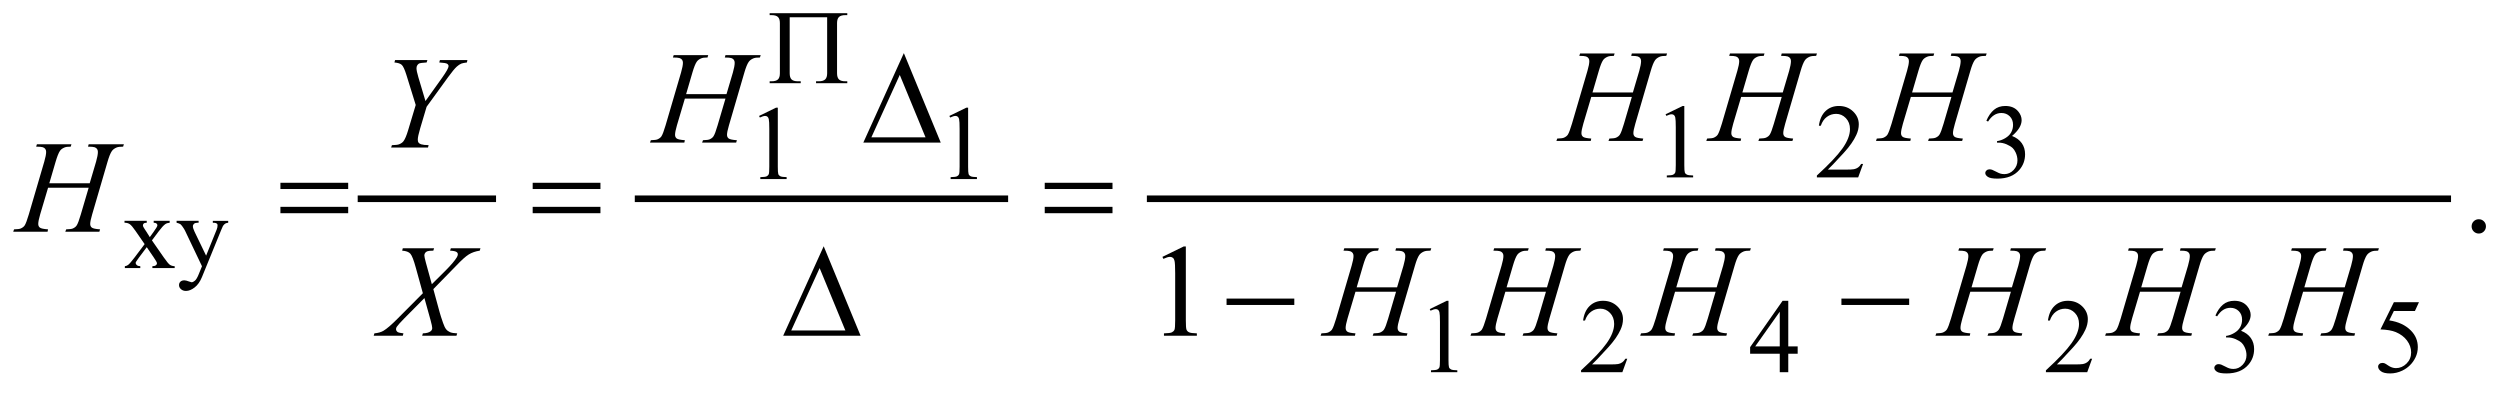 <?xml version="1.0" encoding="UTF-8"?>
<!DOCTYPE svg PUBLIC '-//W3C//DTD SVG 1.0//EN'
          'http://www.w3.org/TR/2001/REC-SVG-20010904/DTD/svg10.dtd'>
<svg stroke-dasharray="none" shape-rendering="auto" xmlns="http://www.w3.org/2000/svg" font-family="'Dialog'" text-rendering="auto" width="298" fill-opacity="1" color-interpolation="auto" color-rendering="auto" preserveAspectRatio="xMidYMid meet" font-size="12px" viewBox="0 0 298 47" fill="black" xmlns:xlink="http://www.w3.org/1999/xlink" stroke="black" image-rendering="auto" stroke-miterlimit="10" stroke-linecap="square" stroke-linejoin="miter" font-style="normal" stroke-width="1" height="47" stroke-dashoffset="0" font-weight="normal" stroke-opacity="1"
><!--Generated by the Batik Graphics2D SVG Generator--><defs id="genericDefs"
  /><g
  ><defs id="defs1"
    ><clipPath clipPathUnits="userSpaceOnUse" id="clipPath1"
      ><path d="M-1 -1 L188.023 -1 L188.023 28.245 L-1 28.245 L-1 -1 Z"
      /></clipPath
      ><clipPath clipPathUnits="userSpaceOnUse" id="clipPath2"
      ><path d="M-0 -0 L-0 27.246 L187.023 27.246 L187.023 -0 Z"
      /></clipPath
    ></defs
    ><g stroke-width="0.5" transform="scale(1.576,1.576) translate(1,1)"
    ><line y2="14.034" fill="none" x1="26.304" clip-path="url(#clipPath2)" x2="36.268" y1="14.034"
    /></g
    ><g stroke-width="0.5" transform="matrix(1.576,0,0,1.576,1.576,1.576)"
    ><line y2="14.034" fill="none" x1="47.262" clip-path="url(#clipPath2)" x2="74.999" y1="14.034"
    /></g
    ><g stroke-width="0.5" transform="matrix(1.576,0,0,1.576,1.576,1.576)"
    ><line y2="14.034" fill="none" x1="85.993" clip-path="url(#clipPath2)" x2="184.133" y1="14.034"
    /></g
    ><g stroke-width="0.5" transform="matrix(1.576,0,0,1.576,1.576,1.576)"
    ><path d="M124.975 7.644 L126.263 7.016 L126.392 7.016 L126.392 11.485 C126.392 11.781 126.404 11.966 126.429 12.039 C126.453 12.112 126.505 12.167 126.583 12.206 C126.661 12.245 126.819 12.268 127.059 12.272 L127.059 12.417 L125.068 12.417 L125.068 12.272 C125.318 12.267 125.48 12.246 125.552 12.208 C125.625 12.17 125.676 12.12 125.704 12.056 C125.732 11.992 125.747 11.802 125.747 11.484 L125.747 8.627 C125.747 8.242 125.734 7.995 125.708 7.885 C125.689 7.802 125.656 7.741 125.608 7.702 C125.56 7.663 125.503 7.643 125.434 7.643 C125.338 7.643 125.204 7.683 125.032 7.764 L124.975 7.644 Z" stroke="none" clip-path="url(#clipPath2)"
    /></g
    ><g stroke-width="0.5" transform="matrix(1.576,0,0,1.576,1.576,1.576)"
    ><path d="M139.913 11.399 L139.542 12.418 L136.419 12.418 L136.419 12.273 C137.338 11.435 137.984 10.751 138.359 10.22 C138.734 9.689 138.922 9.204 138.922 8.764 C138.922 8.428 138.818 8.153 138.613 7.936 C138.407 7.72 138.161 7.612 137.875 7.612 C137.615 7.612 137.381 7.688 137.175 7.84 C136.968 7.992 136.815 8.215 136.716 8.509 L136.571 8.509 C136.635 8.028 136.803 7.658 137.073 7.401 C137.342 7.144 137.678 7.015 138.082 7.015 C138.512 7.015 138.87 7.153 139.158 7.429 C139.445 7.705 139.589 8.03 139.589 8.405 C139.589 8.673 139.526 8.941 139.401 9.209 C139.209 9.63 138.896 10.077 138.464 10.548 C137.816 11.256 137.411 11.683 137.249 11.828 L138.632 11.828 C138.913 11.828 139.111 11.818 139.223 11.797 C139.336 11.776 139.439 11.734 139.53 11.67 C139.622 11.607 139.701 11.516 139.768 11.399 L139.913 11.399 Z" stroke="none" clip-path="url(#clipPath2)"
    /></g
    ><g stroke-width="0.5" transform="matrix(1.576,0,0,1.576,1.576,1.576)"
    ><path d="M149.239 8.132 C149.389 7.776 149.581 7.5 149.811 7.306 C150.04 7.112 150.328 7.015 150.671 7.015 C151.095 7.015 151.421 7.153 151.648 7.429 C151.819 7.635 151.905 7.854 151.905 8.089 C151.905 8.474 151.664 8.872 151.179 9.283 C151.504 9.41 151.75 9.593 151.916 9.829 C152.083 10.066 152.166 10.344 152.166 10.664 C152.166 11.122 152.02 11.518 151.729 11.854 C151.348 12.291 150.798 12.51 150.077 12.51 C149.721 12.51 149.478 12.466 149.349 12.377 C149.22 12.288 149.156 12.193 149.156 12.092 C149.156 12.016 149.186 11.95 149.248 11.893 C149.309 11.836 149.383 11.807 149.469 11.807 C149.533 11.807 149.6 11.817 149.668 11.838 C149.712 11.851 149.813 11.899 149.968 11.981 C150.124 12.063 150.233 12.111 150.292 12.127 C150.389 12.156 150.491 12.17 150.601 12.17 C150.867 12.17 151.097 12.067 151.294 11.862 C151.49 11.656 151.589 11.413 151.589 11.132 C151.589 10.926 151.543 10.726 151.452 10.531 C151.384 10.385 151.309 10.275 151.229 10.199 C151.117 10.095 150.963 10 150.768 9.916 C150.573 9.832 150.373 9.789 150.17 9.789 L150.045 9.789 L150.045 9.673 C150.251 9.647 150.457 9.573 150.664 9.451 C150.871 9.328 151.021 9.181 151.115 9.01 C151.209 8.839 151.256 8.65 151.256 8.444 C151.256 8.176 151.172 7.96 151.004 7.794 C150.836 7.629 150.627 7.546 150.377 7.546 C149.974 7.546 149.637 7.762 149.366 8.194 L149.239 8.132 Z" stroke="none" clip-path="url(#clipPath2)"
    /></g
    ><g stroke-width="0.5" transform="matrix(1.576,0,0,1.576,1.576,1.576)"
    ><path d="M56.412 7.769 L57.7 7.141 L57.829 7.141 L57.829 11.61 C57.829 11.906 57.841 12.091 57.866 12.164 C57.89 12.237 57.942 12.292 58.02 12.331 C58.098 12.37 58.257 12.393 58.497 12.397 L58.497 12.542 L56.506 12.542 L56.506 12.397 C56.756 12.392 56.917 12.371 56.99 12.333 C57.063 12.295 57.114 12.245 57.142 12.181 C57.171 12.117 57.185 11.927 57.185 11.609 L57.185 8.752 C57.185 8.367 57.172 8.12 57.146 8.01 C57.128 7.927 57.095 7.866 57.046 7.827 C56.998 7.788 56.94 7.768 56.873 7.768 C56.776 7.768 56.643 7.808 56.471 7.889 L56.412 7.769 Z" stroke="none" clip-path="url(#clipPath2)"
    /></g
    ><g stroke-width="0.5" transform="matrix(1.576,0,0,1.576,1.576,1.576)"
    ><path d="M70.805 7.769 L72.094 7.141 L72.223 7.141 L72.223 11.61 C72.223 11.906 72.235 12.091 72.26 12.164 C72.284 12.237 72.336 12.292 72.414 12.331 C72.492 12.37 72.651 12.393 72.891 12.397 L72.891 12.542 L70.9 12.542 L70.9 12.397 C71.15 12.392 71.311 12.371 71.384 12.333 C71.457 12.295 71.508 12.245 71.536 12.181 C71.565 12.117 71.579 11.927 71.579 11.609 L71.579 8.752 C71.579 8.367 71.566 8.12 71.54 8.01 C71.522 7.927 71.489 7.866 71.44 7.827 C71.392 7.788 71.334 7.768 71.267 7.768 C71.17 7.768 71.037 7.808 70.865 7.889 L70.805 7.769 Z" stroke="none" clip-path="url(#clipPath2)"
    /></g
    ><g stroke-width="0.5" transform="matrix(1.576,0,0,1.576,1.576,1.576)"
    ><path d="M8.416 15.702 L10.099 15.702 L10.099 15.847 C9.993 15.847 9.917 15.865 9.874 15.902 C9.831 15.938 9.81 15.986 9.81 16.047 C9.81 16.11 9.856 16.205 9.947 16.335 C9.976 16.377 10.019 16.442 10.076 16.53 L10.33 16.936 L10.623 16.53 C10.81 16.272 10.904 16.11 10.904 16.043 C10.904 15.988 10.882 15.941 10.838 15.904 C10.794 15.866 10.722 15.847 10.624 15.847 L10.624 15.702 L11.834 15.702 L11.834 15.847 C11.707 15.855 11.596 15.89 11.502 15.952 C11.375 16.04 11.2 16.232 10.979 16.529 L10.491 17.181 L11.381 18.461 C11.6 18.775 11.756 18.965 11.849 19.028 C11.943 19.092 12.064 19.128 12.212 19.135 L12.212 19.276 L10.525 19.276 L10.525 19.135 C10.642 19.135 10.733 19.11 10.798 19.057 C10.848 19.021 10.872 18.973 10.872 18.912 C10.872 18.852 10.789 18.701 10.622 18.46 L10.099 17.694 L9.525 18.46 C9.348 18.696 9.259 18.837 9.259 18.881 C9.259 18.944 9.288 19 9.347 19.051 C9.406 19.102 9.493 19.13 9.611 19.135 L9.611 19.276 L8.443 19.276 L8.443 19.135 C8.537 19.122 8.619 19.09 8.689 19.037 C8.788 18.962 8.954 18.769 9.189 18.46 L9.939 17.464 L9.26 16.481 C9.067 16.2 8.918 16.024 8.813 15.953 C8.708 15.881 8.576 15.846 8.417 15.846 L8.417 15.702 Z" stroke="none" clip-path="url(#clipPath2)"
    /></g
    ><g stroke-width="0.5" transform="matrix(1.576,0,0,1.576,1.576,1.576)"
    ><path d="M12.355 15.702 L14.022 15.702 L14.022 15.847 L13.94 15.847 C13.823 15.847 13.735 15.872 13.677 15.923 C13.619 15.974 13.589 16.036 13.589 16.112 C13.589 16.213 13.632 16.353 13.718 16.533 L14.589 18.337 L15.389 16.361 C15.433 16.255 15.455 16.149 15.455 16.046 C15.455 15.999 15.446 15.964 15.428 15.941 C15.407 15.912 15.375 15.889 15.33 15.873 C15.286 15.855 15.207 15.848 15.096 15.848 L15.096 15.703 L16.26 15.703 L16.26 15.848 C16.164 15.858 16.09 15.879 16.037 15.911 C15.985 15.942 15.928 16.001 15.865 16.087 C15.842 16.123 15.798 16.223 15.733 16.387 L14.276 19.954 C14.135 20.301 13.951 20.562 13.724 20.739 C13.496 20.916 13.277 21.005 13.066 21.005 C12.913 21.005 12.786 20.96 12.688 20.872 C12.589 20.783 12.54 20.682 12.54 20.567 C12.54 20.458 12.576 20.37 12.647 20.303 C12.718 20.237 12.816 20.203 12.941 20.203 C13.027 20.203 13.144 20.232 13.293 20.289 C13.397 20.328 13.462 20.348 13.488 20.348 C13.566 20.348 13.651 20.308 13.744 20.227 C13.836 20.147 13.929 19.991 14.023 19.759 L14.277 19.138 L12.992 16.441 C12.953 16.361 12.89 16.26 12.805 16.141 C12.74 16.049 12.686 15.989 12.645 15.957 C12.585 15.915 12.489 15.879 12.356 15.848 L12.356 15.702 Z" stroke="none" clip-path="url(#clipPath2)"
    /></g
    ><g stroke-width="0.5" transform="matrix(1.576,0,0,1.576,1.576,1.576)"
    ><path d="M107.139 22.378 L108.427 21.749 L108.556 21.749 L108.556 26.219 C108.556 26.516 108.568 26.7 108.593 26.773 C108.617 26.846 108.669 26.902 108.747 26.941 C108.825 26.98 108.983 27.003 109.223 27.007 L109.223 27.152 L107.232 27.152 L107.232 27.007 C107.482 27.002 107.644 26.981 107.716 26.943 C107.789 26.906 107.84 26.855 107.868 26.791 C107.896 26.728 107.911 26.537 107.911 26.22 L107.911 23.363 C107.911 22.978 107.898 22.731 107.872 22.622 C107.853 22.538 107.82 22.477 107.772 22.438 C107.724 22.399 107.667 22.379 107.598 22.379 C107.502 22.379 107.368 22.419 107.196 22.5 L107.139 22.378 Z" stroke="none" clip-path="url(#clipPath2)"
    /></g
    ><g stroke-width="0.5" transform="matrix(1.576,0,0,1.576,1.576,1.576)"
    ><path d="M122.077 26.133 L121.706 27.152 L118.583 27.152 L118.583 27.007 C119.502 26.169 120.148 25.485 120.523 24.954 C120.898 24.423 121.086 23.937 121.086 23.498 C121.086 23.162 120.982 22.887 120.777 22.671 C120.571 22.454 120.325 22.347 120.039 22.347 C119.779 22.347 119.545 22.423 119.339 22.576 C119.132 22.728 118.979 22.951 118.88 23.245 L118.735 23.245 C118.799 22.764 118.967 22.394 119.237 22.137 C119.506 21.879 119.842 21.75 120.246 21.75 C120.676 21.75 121.034 21.889 121.322 22.164 C121.609 22.439 121.753 22.766 121.753 23.14 C121.753 23.409 121.69 23.676 121.565 23.945 C121.373 24.366 121.06 24.812 120.628 25.284 C119.98 25.991 119.575 26.418 119.413 26.563 L120.796 26.563 C121.077 26.563 121.275 26.553 121.387 26.533 C121.5 26.512 121.603 26.47 121.694 26.406 C121.786 26.342 121.865 26.252 121.932 26.135 L122.077 26.135 Z" stroke="none" clip-path="url(#clipPath2)"
    /></g
    ><g stroke-width="0.5" transform="matrix(1.576,0,0,1.576,1.576,1.576)"
    ><path d="M134.966 25.201 L134.966 25.755 L134.255 25.755 L134.255 27.152 L133.611 27.152 L133.611 25.755 L131.37 25.755 L131.37 25.256 L133.826 21.75 L134.255 21.75 L134.255 25.201 L134.966 25.201 ZM133.611 25.201 L133.611 22.574 L131.753 25.201 L133.611 25.201 Z" stroke="none" clip-path="url(#clipPath2)"
    /></g
    ><g stroke-width="0.5" transform="matrix(1.576,0,0,1.576,1.576,1.576)"
    ><path d="M157.236 26.133 L156.865 27.152 L153.742 27.152 L153.742 27.007 C154.661 26.169 155.307 25.485 155.682 24.954 C156.057 24.423 156.245 23.937 156.245 23.498 C156.245 23.162 156.141 22.887 155.936 22.671 C155.73 22.454 155.484 22.347 155.198 22.347 C154.938 22.347 154.704 22.423 154.498 22.576 C154.291 22.728 154.138 22.951 154.039 23.245 L153.894 23.245 C153.958 22.764 154.126 22.394 154.396 22.137 C154.665 21.879 155.001 21.75 155.405 21.75 C155.835 21.75 156.193 21.889 156.481 22.164 C156.768 22.439 156.912 22.766 156.912 23.14 C156.912 23.409 156.849 23.676 156.724 23.945 C156.532 24.366 156.219 24.812 155.787 25.284 C155.139 25.991 154.734 26.418 154.572 26.563 L155.955 26.563 C156.236 26.563 156.434 26.553 156.546 26.533 C156.659 26.512 156.762 26.47 156.853 26.406 C156.945 26.342 157.024 26.252 157.091 26.135 L157.236 26.135 Z" stroke="none" clip-path="url(#clipPath2)"
    /></g
    ><g stroke-width="0.5" transform="matrix(1.576,0,0,1.576,1.576,1.576)"
    ><path d="M166.562 22.866 C166.712 22.51 166.904 22.235 167.134 22.041 C167.363 21.848 167.651 21.75 167.994 21.75 C168.418 21.75 168.744 21.889 168.971 22.164 C169.142 22.37 169.228 22.59 169.228 22.823 C169.228 23.209 168.987 23.607 168.502 24.018 C168.827 24.145 169.073 24.328 169.239 24.564 C169.406 24.801 169.489 25.08 169.489 25.399 C169.489 25.857 169.343 26.254 169.052 26.589 C168.671 27.027 168.121 27.245 167.4 27.245 C167.044 27.245 166.801 27.201 166.672 27.112 C166.543 27.023 166.479 26.928 166.479 26.827 C166.479 26.752 166.509 26.685 166.571 26.628 C166.632 26.571 166.706 26.542 166.792 26.542 C166.856 26.542 166.923 26.553 166.991 26.573 C167.035 26.587 167.136 26.634 167.291 26.716 C167.447 26.798 167.556 26.847 167.615 26.862 C167.712 26.891 167.814 26.905 167.924 26.905 C168.19 26.905 168.42 26.802 168.617 26.596 C168.813 26.391 168.912 26.148 168.912 25.867 C168.912 25.662 168.866 25.461 168.775 25.266 C168.707 25.12 168.632 25.009 168.552 24.934 C168.44 24.83 168.286 24.736 168.091 24.651 C167.896 24.566 167.696 24.524 167.493 24.524 L167.368 24.524 L167.368 24.407 C167.574 24.382 167.78 24.307 167.987 24.184 C168.194 24.062 168.344 23.915 168.438 23.744 C168.532 23.573 168.579 23.384 168.579 23.178 C168.579 22.91 168.495 22.694 168.327 22.529 C168.159 22.364 167.95 22.281 167.7 22.281 C167.297 22.281 166.96 22.497 166.689 22.928 L166.562 22.866 Z" stroke="none" clip-path="url(#clipPath2)"
    /></g
    ><g stroke-width="0.5" transform="matrix(1.576,0,0,1.576,1.576,1.576)"
    ><path d="M181.956 21.859 L181.651 22.523 L180.058 22.523 L179.71 23.233 C180.4 23.335 180.946 23.591 181.351 24.003 C181.697 24.357 181.87 24.773 181.87 25.252 C181.87 25.53 181.813 25.787 181.7 26.024 C181.587 26.26 181.445 26.462 181.273 26.628 C181.101 26.795 180.91 26.929 180.699 27.03 C180.399 27.174 180.093 27.245 179.777 27.245 C179.46 27.245 179.229 27.191 179.085 27.083 C178.94 26.976 178.868 26.856 178.868 26.726 C178.868 26.654 178.897 26.589 178.958 26.533 C179.018 26.477 179.093 26.45 179.185 26.45 C179.252 26.45 179.312 26.46 179.363 26.481 C179.414 26.502 179.5 26.554 179.622 26.64 C179.817 26.776 180.016 26.843 180.216 26.843 C180.521 26.843 180.788 26.728 181.019 26.498 C181.249 26.268 181.365 25.987 181.365 25.656 C181.365 25.336 181.261 25.038 181.056 24.76 C180.85 24.483 180.567 24.269 180.204 24.117 C179.921 24.001 179.534 23.932 179.045 23.915 L180.06 21.857 L181.956 21.857 Z" stroke="none" clip-path="url(#clipPath2)"
    /></g
    ><g stroke-width="0.5" transform="matrix(1.576,0,0,1.576,1.576,1.576)"
    ><path d="M186.481 15.581 C186.634 15.581 186.763 15.634 186.867 15.739 C186.971 15.844 187.023 15.972 187.023 16.122 C187.023 16.272 186.97 16.399 186.865 16.506 C186.759 16.611 186.632 16.664 186.481 16.664 C186.332 16.664 186.204 16.611 186.098 16.506 C185.993 16.4 185.94 16.273 185.94 16.122 C185.94 15.97 185.993 15.841 186.098 15.737 C186.204 15.632 186.332 15.581 186.481 15.581 Z" stroke="none" clip-path="url(#clipPath2)"
    /></g
    ><g stroke-width="0.5" transform="matrix(1.576,0,0,1.576,1.576,1.576)"
    ><path d="M86.919 18.427 L88.529 17.641 L88.69 17.641 L88.69 23.228 C88.69 23.599 88.706 23.83 88.736 23.92 C88.767 24.012 88.831 24.081 88.929 24.13 C89.027 24.179 89.225 24.207 89.524 24.213 L89.524 24.394 L87.035 24.394 L87.035 24.213 C87.347 24.207 87.549 24.18 87.64 24.133 C87.731 24.085 87.794 24.023 87.83 23.943 C87.866 23.863 87.884 23.625 87.884 23.228 L87.884 19.657 C87.884 19.176 87.867 18.866 87.835 18.73 C87.812 18.626 87.771 18.549 87.71 18.501 C87.649 18.453 87.577 18.428 87.493 18.428 C87.373 18.428 87.205 18.478 86.991 18.579 L86.919 18.427 Z" stroke="none" clip-path="url(#clipPath2)"
    /></g
    ><g stroke-width="0.5" transform="matrix(1.576,0,0,1.576,1.576,1.576)"
    ><path d="M119.447 5.996 L122.502 5.996 L122.985 4.362 C123.076 4.043 123.122 3.796 123.122 3.62 C123.122 3.536 123.101 3.463 123.06 3.403 C123.02 3.343 122.957 3.298 122.872 3.269 C122.787 3.24 122.621 3.225 122.374 3.225 L122.423 3.045 L125.088 3.045 L125.029 3.225 C124.804 3.222 124.636 3.245 124.526 3.293 C124.37 3.361 124.255 3.449 124.179 3.557 C124.072 3.71 123.963 3.978 123.853 4.362 L122.686 8.358 C122.588 8.69 122.54 8.927 122.54 9.07 C122.54 9.194 122.583 9.287 122.67 9.351 C122.756 9.414 122.962 9.457 123.287 9.48 L123.233 9.661 L120.656 9.661 L120.724 9.48 C120.978 9.474 121.147 9.451 121.232 9.412 C121.362 9.353 121.457 9.279 121.515 9.188 C121.599 9.061 121.703 8.785 121.828 8.358 L122.423 6.333 L119.354 6.333 L118.753 8.358 C118.658 8.683 118.611 8.921 118.611 9.07 C118.611 9.194 118.653 9.287 118.738 9.351 C118.823 9.414 119.028 9.457 119.353 9.48 L119.314 9.661 L116.717 9.661 L116.78 9.48 C117.037 9.474 117.208 9.451 117.293 9.412 C117.423 9.353 117.519 9.279 117.581 9.188 C117.665 9.055 117.769 8.778 117.894 8.358 L119.065 4.362 C119.16 4.037 119.207 3.789 119.207 3.62 C119.207 3.536 119.186 3.463 119.145 3.403 C119.105 3.343 119.041 3.298 118.956 3.269 C118.869 3.24 118.701 3.225 118.45 3.225 L118.509 3.045 L121.12 3.045 L121.066 3.225 C120.848 3.222 120.687 3.245 120.583 3.293 C120.431 3.358 120.318 3.444 120.246 3.552 C120.148 3.695 120.041 3.965 119.925 4.362 L119.447 5.996 Z" stroke="none" clip-path="url(#clipPath2)"
    /></g
    ><g stroke-width="0.5" transform="matrix(1.576,0,0,1.576,1.576,1.576)"
    ><path d="M130.783 5.996 L133.838 5.996 L134.321 4.362 C134.412 4.043 134.458 3.796 134.458 3.62 C134.458 3.536 134.437 3.463 134.396 3.403 C134.356 3.343 134.293 3.298 134.208 3.269 C134.123 3.24 133.957 3.225 133.71 3.225 L133.759 3.045 L136.424 3.045 L136.365 3.225 C136.14 3.222 135.972 3.245 135.862 3.293 C135.706 3.361 135.591 3.449 135.515 3.557 C135.408 3.71 135.299 3.978 135.189 4.362 L134.022 8.358 C133.924 8.69 133.876 8.927 133.876 9.07 C133.876 9.194 133.919 9.287 134.006 9.351 C134.092 9.414 134.298 9.457 134.623 9.48 L134.57 9.66 L131.993 9.66 L132.061 9.479 C132.315 9.473 132.484 9.45 132.569 9.411 C132.699 9.352 132.794 9.278 132.852 9.187 C132.936 9.06 133.04 8.784 133.165 8.357 L133.76 6.332 L130.691 6.332 L130.09 8.357 C129.995 8.682 129.948 8.92 129.948 9.069 C129.948 9.193 129.99 9.286 130.075 9.35 C130.16 9.413 130.365 9.456 130.69 9.479 L130.651 9.66 L128.054 9.66 L128.117 9.479 C128.374 9.473 128.545 9.45 128.63 9.411 C128.76 9.352 128.856 9.278 128.918 9.187 C129.002 9.054 129.106 8.777 129.231 8.357 L130.402 4.361 C130.497 4.036 130.544 3.788 130.544 3.619 C130.544 3.535 130.523 3.462 130.482 3.402 C130.442 3.342 130.378 3.297 130.293 3.268 C130.206 3.239 130.038 3.224 129.787 3.224 L129.846 3.044 L132.457 3.044 L132.403 3.224 C132.185 3.221 132.024 3.244 131.92 3.292 C131.768 3.357 131.655 3.443 131.583 3.551 C131.485 3.694 131.378 3.964 131.262 4.361 L130.783 5.996 Z" stroke="none" clip-path="url(#clipPath2)"
    /></g
    ><g stroke-width="0.5" transform="matrix(1.576,0,0,1.576,1.576,1.576)"
    ><path d="M143.619 5.996 L146.674 5.996 L147.157 4.362 C147.248 4.043 147.294 3.796 147.294 3.62 C147.294 3.536 147.273 3.463 147.232 3.403 C147.192 3.343 147.129 3.298 147.044 3.269 C146.959 3.24 146.793 3.225 146.546 3.225 L146.595 3.045 L149.26 3.045 L149.201 3.225 C148.976 3.222 148.808 3.245 148.698 3.293 C148.542 3.361 148.427 3.449 148.351 3.557 C148.244 3.71 148.135 3.978 148.025 4.362 L146.858 8.358 C146.76 8.69 146.712 8.927 146.712 9.07 C146.712 9.194 146.755 9.287 146.842 9.351 C146.928 9.414 147.134 9.457 147.459 9.48 L147.405 9.661 L144.828 9.661 L144.896 9.48 C145.15 9.474 145.319 9.451 145.404 9.412 C145.534 9.353 145.629 9.279 145.687 9.188 C145.771 9.061 145.875 8.785 146 8.358 L146.595 6.333 L143.526 6.333 L142.925 8.358 C142.83 8.683 142.783 8.921 142.783 9.07 C142.783 9.194 142.825 9.287 142.91 9.351 C142.995 9.414 143.2 9.457 143.525 9.48 L143.486 9.661 L140.889 9.661 L140.952 9.48 C141.209 9.474 141.38 9.451 141.465 9.412 C141.595 9.353 141.691 9.279 141.753 9.188 C141.837 9.055 141.941 8.778 142.066 8.358 L143.237 4.362 C143.332 4.037 143.379 3.789 143.379 3.62 C143.379 3.536 143.358 3.463 143.317 3.403 C143.277 3.343 143.213 3.298 143.128 3.269 C143.041 3.24 142.873 3.225 142.622 3.225 L142.681 3.045 L145.292 3.045 L145.238 3.225 C145.02 3.222 144.859 3.245 144.755 3.293 C144.603 3.358 144.49 3.444 144.418 3.552 C144.32 3.695 144.213 3.965 144.097 4.362 L143.619 5.996 Z" stroke="none" clip-path="url(#clipPath2)"
    /></g
    ><g stroke-width="0.5" transform="matrix(1.576,0,0,1.576,1.576,1.576)"
    ><path d="M50.893 6.121 L53.948 6.121 L54.431 4.487 C54.522 4.168 54.568 3.921 54.568 3.745 C54.568 3.661 54.547 3.588 54.507 3.528 C54.466 3.468 54.403 3.423 54.319 3.394 C54.235 3.365 54.069 3.35 53.821 3.35 L53.87 3.17 L56.535 3.17 L56.476 3.35 C56.251 3.347 56.084 3.37 55.973 3.418 C55.817 3.486 55.702 3.574 55.627 3.682 C55.52 3.835 55.411 4.103 55.3 4.487 L54.133 8.483 C54.035 8.815 53.987 9.052 53.987 9.195 C53.987 9.319 54.03 9.412 54.116 9.476 C54.202 9.539 54.408 9.582 54.734 9.605 L54.68 9.785 L52.103 9.785 L52.171 9.604 C52.425 9.598 52.594 9.575 52.679 9.536 C52.809 9.477 52.903 9.403 52.962 9.312 C53.047 9.185 53.151 8.909 53.275 8.482 L53.871 6.457 L50.8 6.457 L50.199 8.482 C50.105 8.807 50.057 9.045 50.057 9.194 C50.057 9.318 50.099 9.411 50.184 9.475 C50.268 9.538 50.474 9.581 50.799 9.604 L50.76 9.785 L48.163 9.785 L48.226 9.604 C48.483 9.598 48.654 9.575 48.739 9.536 C48.869 9.477 48.965 9.403 49.027 9.312 C49.112 9.179 49.216 8.902 49.34 8.482 L50.511 4.486 C50.605 4.161 50.653 3.913 50.653 3.744 C50.653 3.66 50.632 3.587 50.592 3.527 C50.551 3.467 50.488 3.422 50.402 3.393 C50.316 3.364 50.148 3.349 49.897 3.349 L49.955 3.169 L52.566 3.169 L52.512 3.349 C52.294 3.346 52.133 3.369 52.029 3.417 C51.876 3.482 51.764 3.568 51.693 3.676 C51.595 3.819 51.488 4.089 51.371 4.486 L50.893 6.121 Z" stroke="none" clip-path="url(#clipPath2)"
    /></g
    ><g stroke-width="0.5" transform="matrix(1.576,0,0,1.576,1.576,1.576)"
    ><path d="M31.18 6.642 L32.439 4.881 C32.764 4.422 32.927 4.13 32.927 4.003 C32.927 3.931 32.892 3.872 32.822 3.825 C32.752 3.778 32.552 3.744 32.224 3.725 L32.273 3.545 L34.352 3.545 L34.313 3.725 C34.111 3.751 33.973 3.779 33.898 3.808 C33.781 3.857 33.665 3.933 33.551 4.037 C33.398 4.174 33.177 4.442 32.887 4.842 L31.266 7.076 L30.78 8.71 C30.659 9.12 30.599 9.403 30.599 9.559 C30.599 9.66 30.618 9.736 30.655 9.788 C30.693 9.84 30.758 9.882 30.853 9.914 C30.977 9.953 31.165 9.975 31.419 9.977 L31.37 10.16 L28.583 10.16 L28.642 9.979 C28.918 9.973 29.102 9.95 29.193 9.911 C29.339 9.852 29.449 9.775 29.52 9.677 C29.631 9.527 29.745 9.259 29.862 8.872 L30.443 6.94 L29.735 4.657 C29.608 4.254 29.492 4.003 29.386 3.906 C29.281 3.808 29.096 3.748 28.832 3.725 L28.881 3.545 L31.326 3.545 L31.267 3.725 C30.961 3.748 30.787 3.767 30.745 3.784 C30.673 3.807 30.615 3.852 30.569 3.921 C30.523 3.99 30.501 4.069 30.501 4.16 C30.501 4.293 30.548 4.521 30.643 4.843 L31.18 6.642 Z" stroke="none" clip-path="url(#clipPath2)"
    /></g
    ><g stroke-width="0.5" transform="matrix(1.576,0,0,1.576,1.576,1.576)"
    ><path d="M2.729 12.863 L5.784 12.863 L6.267 11.229 C6.358 10.91 6.404 10.663 6.404 10.487 C6.404 10.403 6.383 10.33 6.343 10.27 C6.302 10.21 6.239 10.165 6.155 10.136 C6.071 10.107 5.905 10.092 5.657 10.092 L5.706 9.912 L8.37 9.912 L8.311 10.092 C8.086 10.089 7.919 10.112 7.808 10.16 C7.652 10.228 7.537 10.316 7.462 10.424 C7.355 10.577 7.246 10.845 7.135 11.229 L5.968 15.225 C5.87 15.557 5.822 15.794 5.822 15.937 C5.822 16.061 5.865 16.155 5.951 16.218 C6.037 16.281 6.243 16.324 6.569 16.347 L6.515 16.528 L3.938 16.528 L4.006 16.347 C4.26 16.341 4.429 16.318 4.514 16.279 C4.644 16.22 4.738 16.146 4.797 16.054 C4.882 15.927 4.986 15.651 5.11 15.225 L5.706 13.2 L2.636 13.2 L2.035 15.225 C1.941 15.55 1.893 15.788 1.893 15.937 C1.893 16.061 1.935 16.155 2.02 16.218 C2.105 16.281 2.31 16.324 2.635 16.347 L2.596 16.528 L0 16.528 L0.063 16.347 C0.32 16.341 0.491 16.318 0.576 16.279 C0.706 16.22 0.802 16.146 0.864 16.054 C0.949 15.921 1.053 15.645 1.177 15.225 L2.348 11.229 C2.442 10.904 2.49 10.656 2.49 10.487 C2.49 10.403 2.469 10.33 2.429 10.27 C2.388 10.21 2.325 10.165 2.239 10.136 C2.153 10.107 1.985 10.092 1.734 10.092 L1.792 9.912 L4.403 9.912 L4.349 10.092 C4.131 10.089 3.97 10.112 3.866 10.16 C3.713 10.225 3.601 10.311 3.53 10.419 C3.432 10.562 3.325 10.832 3.208 11.229 L2.729 12.863 Z" stroke="none" clip-path="url(#clipPath2)"
    /></g
    ><g stroke-width="0.5" transform="matrix(1.576,0,0,1.576,1.576,1.576)"
    ><path d="M33.099 17.778 L35.339 17.778 L35.285 17.959 C34.969 18.005 34.693 18.1 34.457 18.244 C34.221 18.39 33.9 18.678 33.493 19.11 L31.775 20.867 L32.258 22.638 C32.303 22.808 32.388 23.07 32.511 23.424 C32.589 23.652 32.667 23.813 32.745 23.906 C32.823 24.001 32.922 24.073 33.04 24.124 C33.159 24.174 33.338 24.204 33.579 24.214 L33.525 24.395 L30.929 24.395 L30.983 24.214 C31.25 24.204 31.441 24.154 31.559 24.063 C31.647 23.999 31.691 23.914 31.691 23.809 C31.691 23.718 31.649 23.518 31.564 23.209 L31.101 21.545 L29.549 23.111 C29.247 23.421 29.066 23.624 29.007 23.721 C28.971 23.779 28.953 23.836 28.953 23.891 C28.953 23.989 29.002 24.069 29.099 24.13 C29.144 24.156 29.283 24.184 29.514 24.213 L29.465 24.394 L27.264 24.394 L27.318 24.213 C27.594 24.188 27.82 24.124 27.996 24.023 C28.253 23.871 28.608 23.566 29.06 23.111 L30.983 21.179 L30.456 19.271 C30.297 18.686 30.158 18.326 30.039 18.191 C29.92 18.055 29.713 17.978 29.417 17.959 L29.465 17.778 L31.832 17.778 L31.773 17.959 C31.555 17.959 31.408 17.973 31.332 18.001 C31.255 18.028 31.197 18.07 31.156 18.128 C31.115 18.185 31.095 18.249 31.095 18.32 C31.095 18.398 31.134 18.58 31.212 18.866 L31.661 20.496 L32.701 19.462 C33.111 19.052 33.392 18.722 33.545 18.472 C33.601 18.384 33.628 18.306 33.628 18.238 C33.628 18.163 33.597 18.104 33.535 18.062 C33.447 18.003 33.283 17.969 33.042 17.959 L33.099 17.778 Z" stroke="none" clip-path="url(#clipPath2)"
    /></g
    ><g stroke-width="0.5" transform="matrix(1.576,0,0,1.576,1.576,1.576)"
    ><path d="M101.613 20.73 L104.668 20.73 L105.151 19.095 C105.242 18.777 105.288 18.53 105.288 18.354 C105.288 18.269 105.267 18.197 105.226 18.137 C105.186 18.076 105.123 18.032 105.038 18.002 C104.953 17.972 104.787 17.958 104.54 17.958 L104.589 17.777 L107.254 17.777 L107.195 17.958 C106.97 17.955 106.802 17.978 106.692 18.026 C106.536 18.094 106.421 18.182 106.345 18.29 C106.238 18.443 106.129 18.711 106.019 19.095 L104.852 23.091 C104.754 23.423 104.706 23.66 104.706 23.803 C104.706 23.927 104.749 24.021 104.836 24.084 C104.922 24.147 105.128 24.19 105.453 24.213 L105.399 24.394 L102.822 24.394 L102.89 24.213 C103.144 24.207 103.313 24.184 103.398 24.145 C103.528 24.086 103.623 24.012 103.681 23.92 C103.765 23.793 103.869 23.517 103.994 23.091 L104.589 21.067 L101.52 21.067 L100.919 23.091 C100.824 23.416 100.777 23.654 100.777 23.803 C100.777 23.927 100.819 24.021 100.904 24.084 C100.989 24.147 101.194 24.19 101.519 24.213 L101.48 24.394 L98.883 24.394 L98.946 24.213 C99.203 24.207 99.374 24.184 99.459 24.145 C99.589 24.086 99.685 24.012 99.747 23.92 C99.831 23.787 99.935 23.511 100.06 23.091 L101.231 19.095 C101.326 18.77 101.373 18.523 101.373 18.354 C101.373 18.269 101.352 18.197 101.311 18.137 C101.271 18.076 101.207 18.032 101.122 18.002 C101.035 17.973 100.867 17.958 100.616 17.958 L100.675 17.777 L103.286 17.777 L103.232 17.958 C103.014 17.955 102.853 17.978 102.749 18.026 C102.597 18.091 102.484 18.177 102.412 18.285 C102.314 18.429 102.207 18.698 102.091 19.095 L101.613 20.73 Z" stroke="none" clip-path="url(#clipPath2)"
    /></g
    ><g stroke-width="0.5" transform="matrix(1.576,0,0,1.576,1.576,1.576)"
    ><path d="M112.95 20.73 L116.005 20.73 L116.488 19.095 C116.579 18.777 116.625 18.53 116.625 18.354 C116.625 18.269 116.604 18.197 116.563 18.137 C116.523 18.076 116.46 18.032 116.375 18.002 C116.29 17.972 116.124 17.958 115.877 17.958 L115.926 17.777 L118.591 17.777 L118.532 17.958 C118.307 17.955 118.139 17.978 118.029 18.026 C117.873 18.094 117.758 18.182 117.682 18.29 C117.575 18.443 117.466 18.711 117.356 19.095 L116.189 23.091 C116.091 23.423 116.043 23.66 116.043 23.803 C116.043 23.927 116.086 24.021 116.173 24.084 C116.259 24.147 116.465 24.19 116.79 24.213 L116.736 24.394 L114.159 24.394 L114.227 24.213 C114.481 24.207 114.65 24.184 114.735 24.145 C114.865 24.086 114.96 24.012 115.018 23.92 C115.102 23.793 115.206 23.517 115.331 23.091 L115.926 21.067 L112.857 21.067 L112.256 23.091 C112.161 23.416 112.114 23.654 112.114 23.803 C112.114 23.927 112.156 24.021 112.241 24.084 C112.326 24.147 112.531 24.19 112.856 24.213 L112.817 24.394 L110.22 24.394 L110.283 24.213 C110.54 24.207 110.711 24.184 110.796 24.145 C110.926 24.086 111.022 24.012 111.084 23.92 C111.168 23.787 111.272 23.511 111.397 23.091 L112.568 19.095 C112.663 18.77 112.71 18.523 112.71 18.354 C112.71 18.269 112.689 18.197 112.648 18.137 C112.608 18.076 112.544 18.032 112.459 18.002 C112.372 17.973 112.204 17.958 111.953 17.958 L112.012 17.777 L114.623 17.777 L114.569 17.958 C114.351 17.955 114.19 17.978 114.086 18.026 C113.934 18.091 113.821 18.177 113.749 18.285 C113.651 18.429 113.544 18.698 113.428 19.095 L112.95 20.73 Z" stroke="none" clip-path="url(#clipPath2)"
    /></g
    ><g stroke-width="0.5" transform="matrix(1.576,0,0,1.576,1.576,1.576)"
    ><path d="M125.785 20.73 L128.84 20.73 L129.323 19.095 C129.414 18.777 129.46 18.53 129.46 18.354 C129.46 18.269 129.439 18.197 129.398 18.137 C129.358 18.076 129.295 18.032 129.21 18.002 C129.125 17.972 128.959 17.958 128.712 17.958 L128.761 17.777 L131.426 17.777 L131.367 17.958 C131.142 17.955 130.974 17.978 130.864 18.026 C130.708 18.094 130.593 18.182 130.517 18.29 C130.41 18.443 130.301 18.711 130.191 19.095 L129.024 23.091 C128.926 23.423 128.878 23.66 128.878 23.803 C128.878 23.927 128.921 24.021 129.008 24.084 C129.094 24.147 129.3 24.19 129.625 24.213 L129.571 24.394 L126.994 24.394 L127.062 24.213 C127.316 24.207 127.485 24.184 127.57 24.145 C127.7 24.086 127.795 24.012 127.853 23.92 C127.937 23.793 128.041 23.517 128.166 23.091 L128.761 21.067 L125.692 21.067 L125.091 23.091 C124.996 23.416 124.949 23.654 124.949 23.803 C124.949 23.927 124.991 24.021 125.076 24.084 C125.161 24.147 125.366 24.19 125.691 24.213 L125.652 24.394 L123.055 24.394 L123.118 24.213 C123.375 24.207 123.546 24.184 123.631 24.145 C123.761 24.086 123.857 24.012 123.919 23.92 C124.003 23.787 124.107 23.511 124.232 23.091 L125.403 19.095 C125.498 18.77 125.545 18.523 125.545 18.354 C125.545 18.269 125.524 18.197 125.483 18.137 C125.443 18.076 125.379 18.032 125.294 18.002 C125.207 17.973 125.039 17.958 124.788 17.958 L124.847 17.777 L127.458 17.777 L127.404 17.958 C127.186 17.955 127.025 17.978 126.921 18.026 C126.769 18.091 126.656 18.177 126.584 18.285 C126.486 18.429 126.379 18.698 126.263 19.095 L125.785 20.73 Z" stroke="none" clip-path="url(#clipPath2)"
    /></g
    ><g stroke-width="0.5" transform="matrix(1.576,0,0,1.576,1.576,1.576)"
    ><path d="M148.116 20.73 L151.171 20.73 L151.654 19.095 C151.745 18.777 151.791 18.53 151.791 18.354 C151.791 18.269 151.77 18.197 151.729 18.137 C151.689 18.076 151.626 18.032 151.541 18.002 C151.456 17.972 151.29 17.958 151.043 17.958 L151.092 17.777 L153.757 17.777 L153.698 17.958 C153.473 17.955 153.305 17.978 153.195 18.026 C153.039 18.094 152.924 18.182 152.848 18.29 C152.741 18.443 152.632 18.711 152.522 19.095 L151.355 23.091 C151.257 23.423 151.209 23.66 151.209 23.803 C151.209 23.927 151.252 24.021 151.339 24.084 C151.425 24.147 151.631 24.19 151.956 24.213 L151.902 24.394 L149.325 24.394 L149.393 24.213 C149.647 24.207 149.816 24.184 149.901 24.145 C150.031 24.086 150.126 24.012 150.184 23.92 C150.268 23.793 150.372 23.517 150.497 23.091 L151.092 21.067 L148.023 21.067 L147.422 23.091 C147.327 23.416 147.28 23.654 147.28 23.803 C147.28 23.927 147.322 24.021 147.407 24.084 C147.492 24.147 147.697 24.19 148.022 24.213 L147.983 24.394 L145.386 24.394 L145.449 24.213 C145.706 24.207 145.877 24.184 145.962 24.145 C146.092 24.086 146.188 24.012 146.25 23.92 C146.334 23.787 146.438 23.511 146.563 23.091 L147.734 19.095 C147.829 18.77 147.876 18.523 147.876 18.354 C147.876 18.269 147.855 18.197 147.814 18.137 C147.774 18.076 147.71 18.032 147.625 18.002 C147.538 17.973 147.37 17.958 147.119 17.958 L147.178 17.777 L149.789 17.777 L149.735 17.958 C149.517 17.955 149.356 17.978 149.252 18.026 C149.1 18.091 148.987 18.177 148.915 18.285 C148.817 18.429 148.71 18.698 148.594 19.095 L148.116 20.73 Z" stroke="none" clip-path="url(#clipPath2)"
    /></g
    ><g stroke-width="0.5" transform="matrix(1.576,0,0,1.576,1.576,1.576)"
    ><path d="M160.951 20.73 L164.006 20.73 L164.489 19.095 C164.58 18.777 164.626 18.53 164.626 18.354 C164.626 18.269 164.605 18.197 164.564 18.137 C164.524 18.076 164.461 18.032 164.376 18.002 C164.291 17.972 164.125 17.958 163.878 17.958 L163.927 17.777 L166.592 17.777 L166.533 17.958 C166.308 17.955 166.14 17.978 166.03 18.026 C165.874 18.094 165.759 18.182 165.683 18.29 C165.576 18.443 165.467 18.711 165.357 19.095 L164.19 23.091 C164.092 23.423 164.044 23.66 164.044 23.803 C164.044 23.927 164.087 24.021 164.174 24.084 C164.26 24.147 164.466 24.19 164.791 24.213 L164.737 24.394 L162.16 24.394 L162.228 24.213 C162.482 24.207 162.651 24.184 162.736 24.145 C162.866 24.086 162.961 24.012 163.019 23.92 C163.103 23.793 163.207 23.517 163.332 23.091 L163.927 21.067 L160.858 21.067 L160.257 23.091 C160.162 23.416 160.115 23.654 160.115 23.803 C160.115 23.927 160.157 24.021 160.242 24.084 C160.327 24.147 160.532 24.19 160.857 24.213 L160.818 24.394 L158.221 24.394 L158.284 24.213 C158.541 24.207 158.712 24.184 158.797 24.145 C158.927 24.086 159.023 24.012 159.085 23.92 C159.169 23.787 159.273 23.511 159.398 23.091 L160.569 19.095 C160.664 18.77 160.711 18.523 160.711 18.354 C160.711 18.269 160.69 18.197 160.649 18.137 C160.609 18.076 160.545 18.032 160.46 18.002 C160.373 17.973 160.205 17.958 159.954 17.958 L160.013 17.777 L162.624 17.777 L162.57 17.958 C162.352 17.955 162.191 17.978 162.087 18.026 C161.935 18.091 161.822 18.177 161.75 18.285 C161.652 18.429 161.545 18.698 161.429 19.095 L160.951 20.73 Z" stroke="none" clip-path="url(#clipPath2)"
    /></g
    ><g stroke-width="0.5" transform="matrix(1.576,0,0,1.576,1.576,1.576)"
    ><path d="M173.287 20.73 L176.342 20.73 L176.825 19.095 C176.916 18.777 176.962 18.53 176.962 18.354 C176.962 18.269 176.941 18.197 176.9 18.137 C176.86 18.076 176.797 18.032 176.712 18.002 C176.627 17.972 176.461 17.958 176.214 17.958 L176.263 17.777 L178.928 17.777 L178.869 17.958 C178.644 17.955 178.476 17.978 178.366 18.026 C178.21 18.094 178.095 18.182 178.019 18.29 C177.912 18.443 177.803 18.711 177.693 19.095 L176.526 23.091 C176.428 23.423 176.38 23.66 176.38 23.803 C176.38 23.927 176.423 24.021 176.51 24.084 C176.596 24.147 176.802 24.19 177.127 24.213 L177.073 24.394 L174.496 24.394 L174.564 24.213 C174.818 24.207 174.987 24.184 175.072 24.145 C175.202 24.086 175.297 24.012 175.355 23.92 C175.439 23.793 175.543 23.517 175.668 23.091 L176.263 21.067 L173.194 21.067 L172.593 23.091 C172.498 23.416 172.451 23.654 172.451 23.803 C172.451 23.927 172.493 24.021 172.578 24.084 C172.663 24.147 172.868 24.19 173.193 24.213 L173.154 24.394 L170.557 24.394 L170.62 24.213 C170.877 24.207 171.048 24.184 171.133 24.145 C171.263 24.086 171.359 24.012 171.421 23.92 C171.505 23.787 171.609 23.511 171.734 23.091 L172.905 19.095 C173 18.77 173.047 18.523 173.047 18.354 C173.047 18.269 173.026 18.197 172.985 18.137 C172.945 18.076 172.881 18.032 172.796 18.002 C172.709 17.973 172.541 17.958 172.29 17.958 L172.349 17.777 L174.96 17.777 L174.906 17.958 C174.688 17.955 174.527 17.978 174.423 18.026 C174.271 18.091 174.158 18.177 174.086 18.285 C173.988 18.429 173.881 18.698 173.765 19.095 L173.287 20.73 Z" stroke="none" clip-path="url(#clipPath2)"
    /></g
    ><g stroke-width="0.5" transform="matrix(1.576,0,0,1.576,1.576,1.576)"
    ><path d="M61.562 0.304 L58.728 0.304 L58.728 4.539 C58.728 4.758 58.775 4.914 58.869 5.007 C58.963 5.101 59.124 5.148 59.353 5.148 L59.563 5.148 L59.563 5.293 L57.213 5.293 L57.213 5.148 L57.35 5.148 C57.579 5.148 57.742 5.101 57.84 5.007 C57.938 4.914 57.986 4.759 57.986 4.543 L57.986 0.749 C57.986 0.533 57.938 0.378 57.841 0.285 C57.744 0.192 57.581 0.144 57.349 0.144 L57.212 0.144 L57.212 0 L63.084 0 L63.084 0.144 L62.943 0.144 C62.714 0.144 62.551 0.191 62.455 0.285 C62.358 0.379 62.31 0.534 62.31 0.749 L62.31 4.543 C62.31 4.759 62.358 4.914 62.455 5.007 C62.551 5.101 62.714 5.148 62.943 5.148 L63.084 5.148 L63.084 5.293 L60.722 5.293 L60.722 5.148 L60.921 5.148 C61.15 5.148 61.314 5.101 61.413 5.005 C61.512 4.91 61.561 4.756 61.561 4.543 L61.561 0.304 Z" stroke="none" clip-path="url(#clipPath2)"
    /></g
    ><g stroke-width="0.5" transform="matrix(1.576,0,0,1.576,1.576,1.576)"
    ><path d="M70.153 9.785 L64.297 9.785 L67.362 3.018 L70.153 9.785 ZM69.001 9.385 L67.054 4.667 L64.907 9.385 L69.001 9.385 Z" stroke="none" clip-path="url(#clipPath2)"
    /></g
    ><g stroke-width="0.5" transform="matrix(1.576,0,0,1.576,1.576,1.576)"
    ><path d="M20.21 12.824 L25.335 12.824 L25.335 13.297 L20.21 13.297 L20.21 12.824 ZM20.21 14.644 L25.335 14.644 L25.335 15.126 L20.21 15.126 L20.21 14.644 Z" stroke="none" clip-path="url(#clipPath2)"
    /></g
    ><g stroke-width="0.5" transform="matrix(1.576,0,0,1.576,1.576,1.576)"
    ><path d="M39.289 12.824 L44.414 12.824 L44.414 13.297 L39.289 13.297 L39.289 12.824 ZM39.289 14.644 L44.414 14.644 L44.414 15.126 L39.289 15.126 L39.289 14.644 Z" stroke="none" clip-path="url(#clipPath2)"
    /></g
    ><g stroke-width="0.5" transform="matrix(1.576,0,0,1.576,1.576,1.576)"
    ><path d="M78.018 12.824 L83.143 12.824 L83.143 13.297 L78.018 13.297 L78.018 12.824 ZM78.018 14.644 L83.143 14.644 L83.143 15.126 L78.018 15.126 L78.018 14.644 Z" stroke="none" clip-path="url(#clipPath2)"
    /></g
    ><g stroke-width="0.5" transform="matrix(1.576,0,0,1.576,1.576,1.576)"
    ><path d="M64.091 24.394 L58.235 24.394 L61.3 17.626 L64.091 24.394 ZM62.939 23.994 L60.992 19.276 L58.845 23.994 L62.939 23.994 Z" stroke="none" clip-path="url(#clipPath2)"
    /></g
    ><g stroke-width="0.5" transform="matrix(1.576,0,0,1.576,1.576,1.576)"
    ><path d="M91.77 21.583 L96.894 21.583 L96.894 22.066 L91.77 22.066 L91.77 21.583 Z" stroke="none" clip-path="url(#clipPath2)"
    /></g
    ><g stroke-width="0.5" transform="matrix(1.576,0,0,1.576,1.576,1.576)"
    ><path d="M138.275 21.583 L143.399 21.583 L143.399 22.066 L138.275 22.066 L138.275 21.583 Z" stroke="none" clip-path="url(#clipPath2)"
    /></g
  ></g
></svg
>
